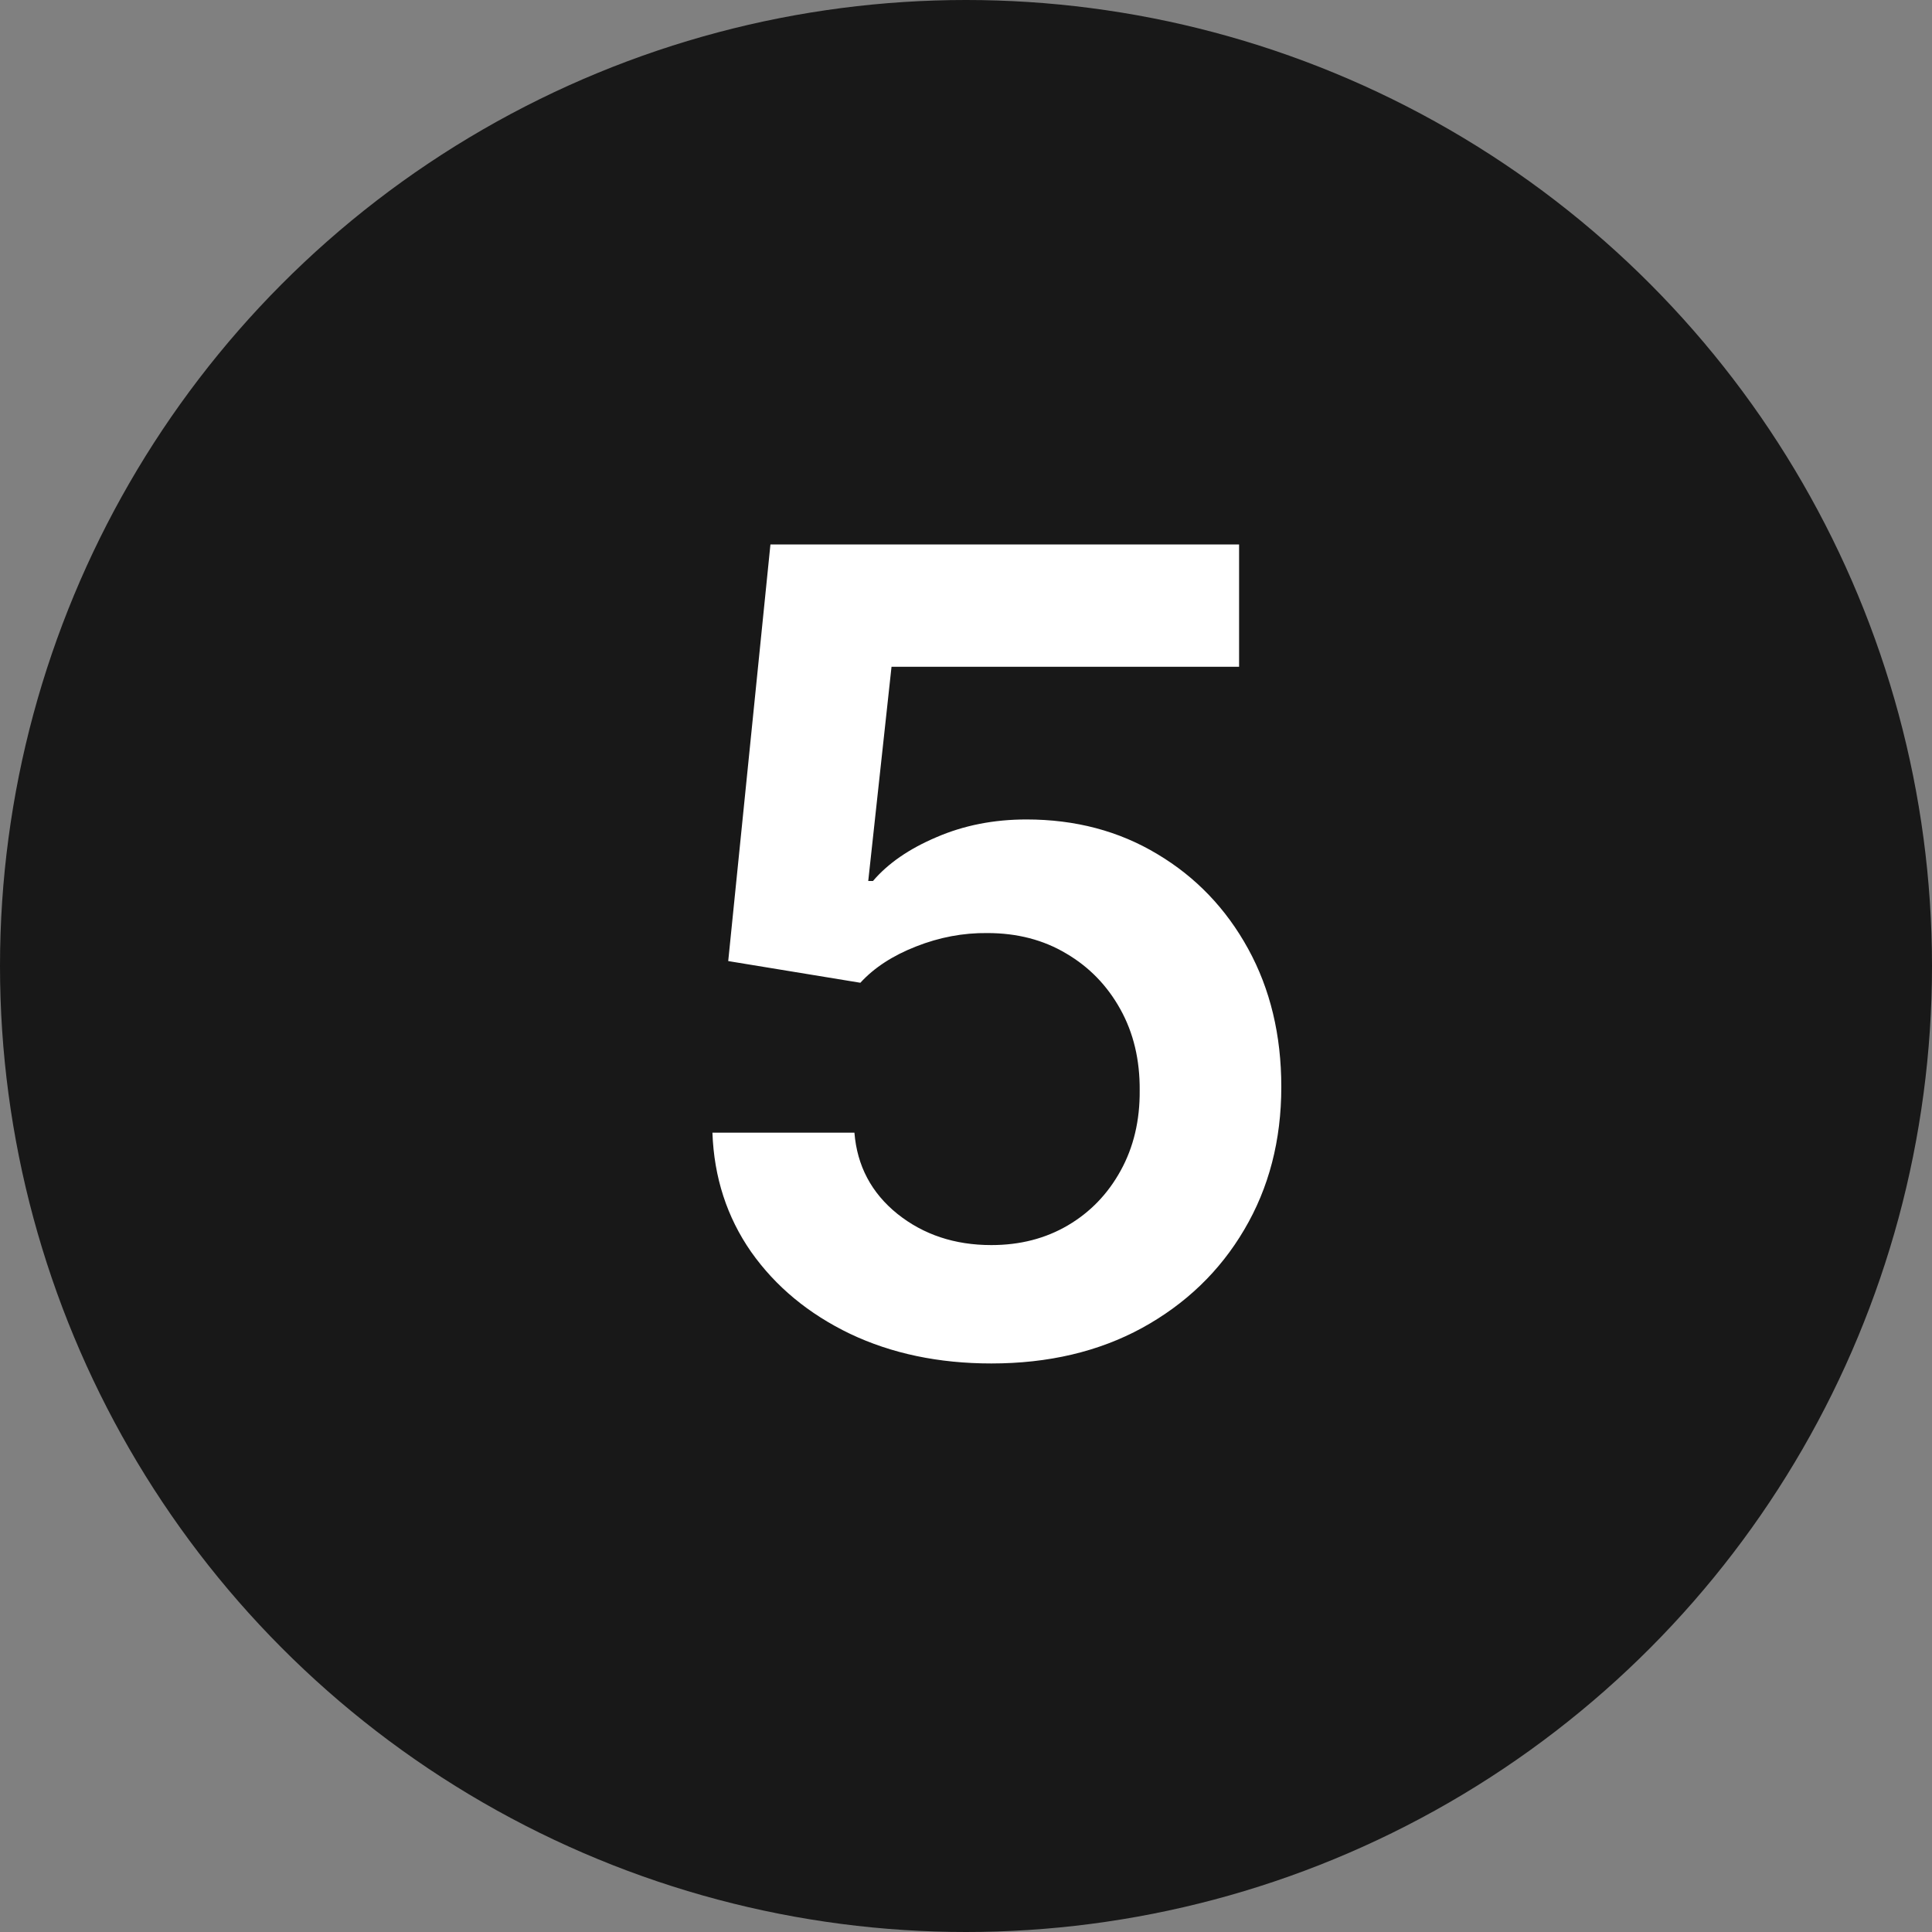 <svg width="40" height="40" viewBox="0 0 40 40" fill="none" xmlns="http://www.w3.org/2000/svg">
<rect x="0" y="0" width="40" height="40" fill="#808080" stroke="none"/>
<circle cx="20" cy="20" r="20" fill="#181818"/>
<path d="M20.524 28.229C19.436 28.229 18.461 28.024 17.601 27.616C16.74 27.202 16.057 26.636 15.55 25.917C15.05 25.198 14.783 24.376 14.75 23.451H17.69C17.745 24.137 18.041 24.698 18.581 25.133C19.12 25.563 19.768 25.778 20.524 25.778C21.118 25.778 21.646 25.642 22.109 25.37C22.572 25.098 22.937 24.719 23.203 24.235C23.47 23.75 23.601 23.197 23.596 22.577C23.601 21.945 23.468 21.384 23.195 20.894C22.923 20.404 22.55 20.02 22.076 19.742C21.603 19.459 21.058 19.318 20.443 19.318C19.942 19.312 19.449 19.405 18.965 19.596C18.48 19.786 18.096 20.037 17.813 20.347L15.077 19.898L15.951 11.273H25.654V13.805H18.458L17.976 18.24H18.074C18.385 17.875 18.823 17.573 19.389 17.333C19.956 17.088 20.576 16.966 21.251 16.966C22.264 16.966 23.168 17.205 23.963 17.684C24.758 18.158 25.384 18.811 25.842 19.645C26.299 20.478 26.528 21.43 26.528 22.503C26.528 23.608 26.272 24.594 25.76 25.46C25.254 26.32 24.548 26.998 23.645 27.494C22.746 27.984 21.706 28.229 20.524 28.229Z" fill="white"/>
</svg>
